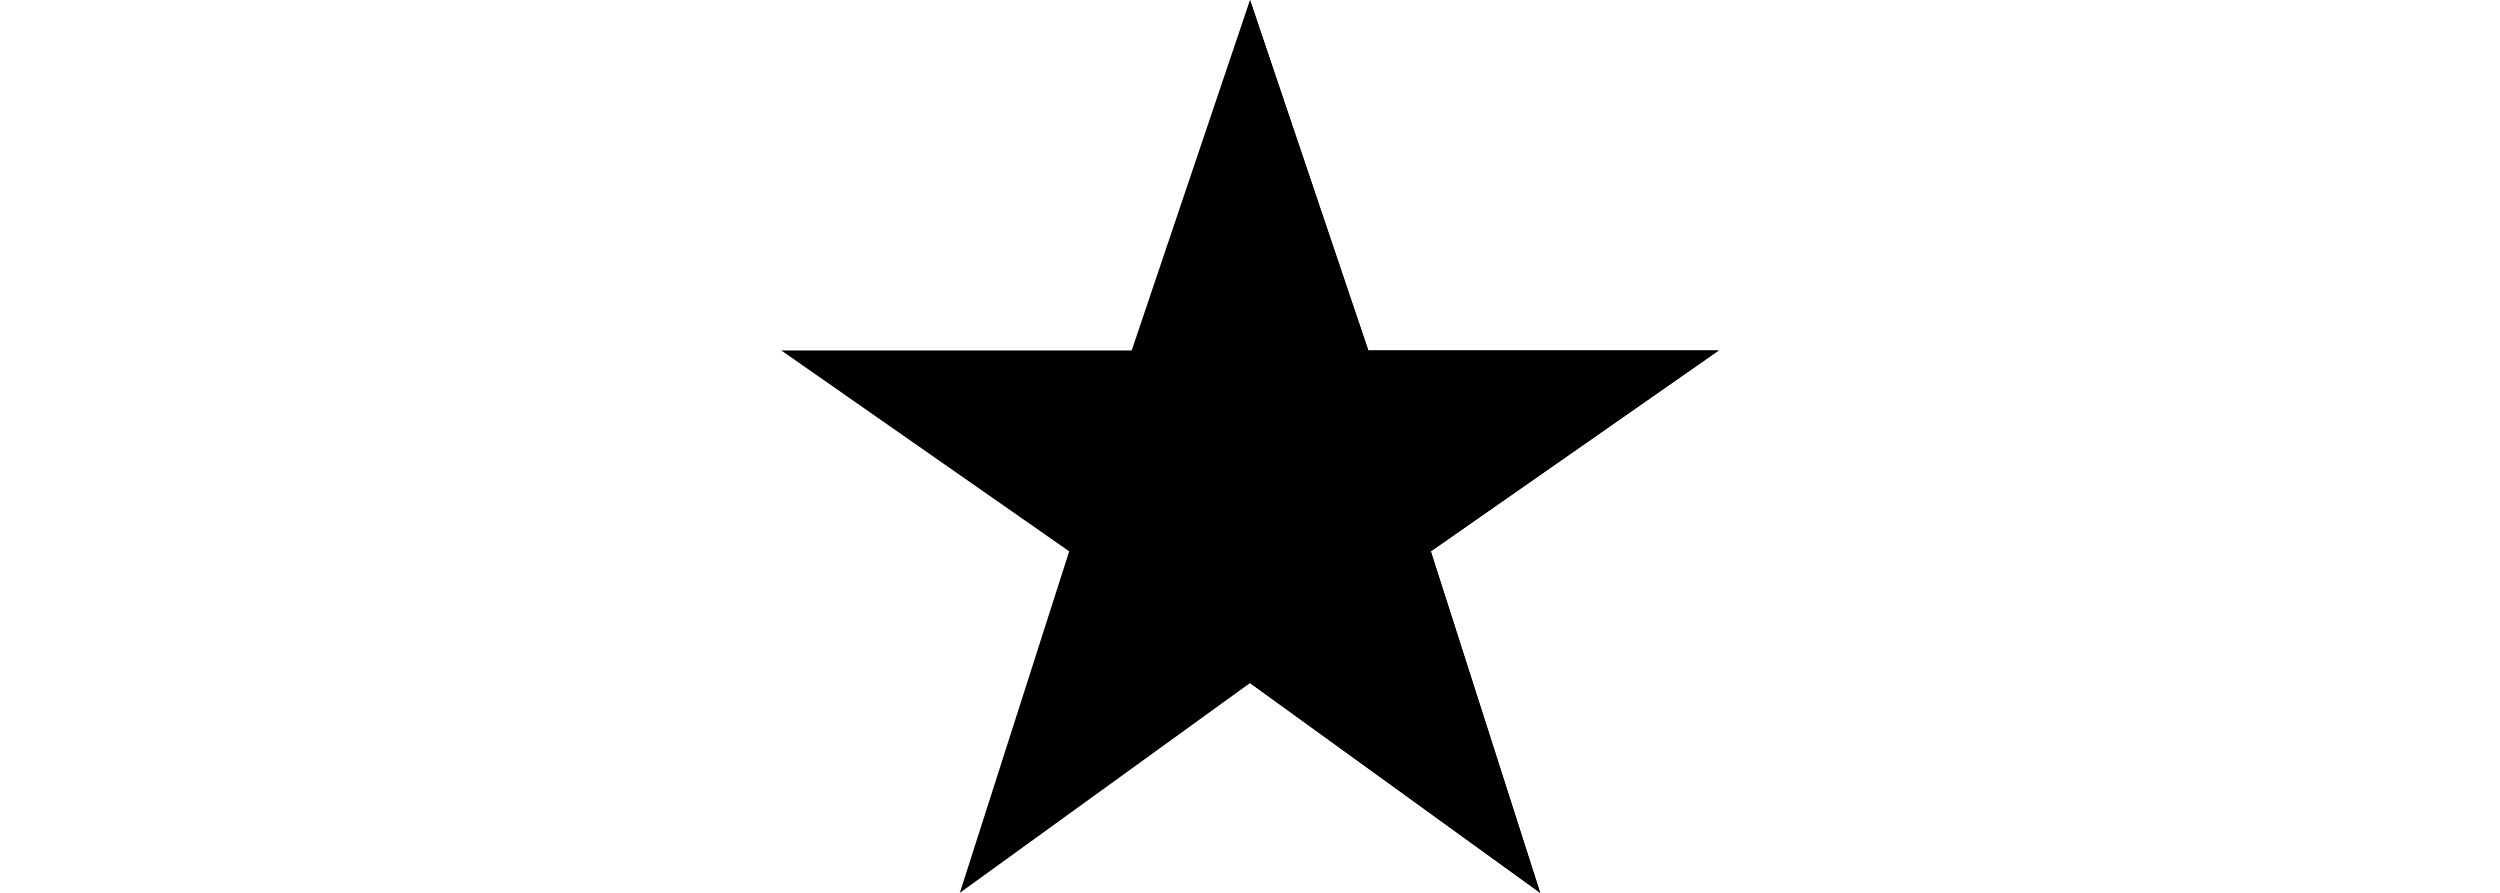 <svg xmlns="http://www.w3.org/2000/svg" viewBox="0 0 42 40" height="15"><path class="star-left" d="M21 0l5.3 15.7H42l-12.9 9L34 40l-13-9.4L8 40l4.9-15.3-12.9-9h15.7L21 0z"/><path class="star-right" d="M21 0l5.3 15.7H42l-12.9 9L34 40l-13-9.4z"/></svg>